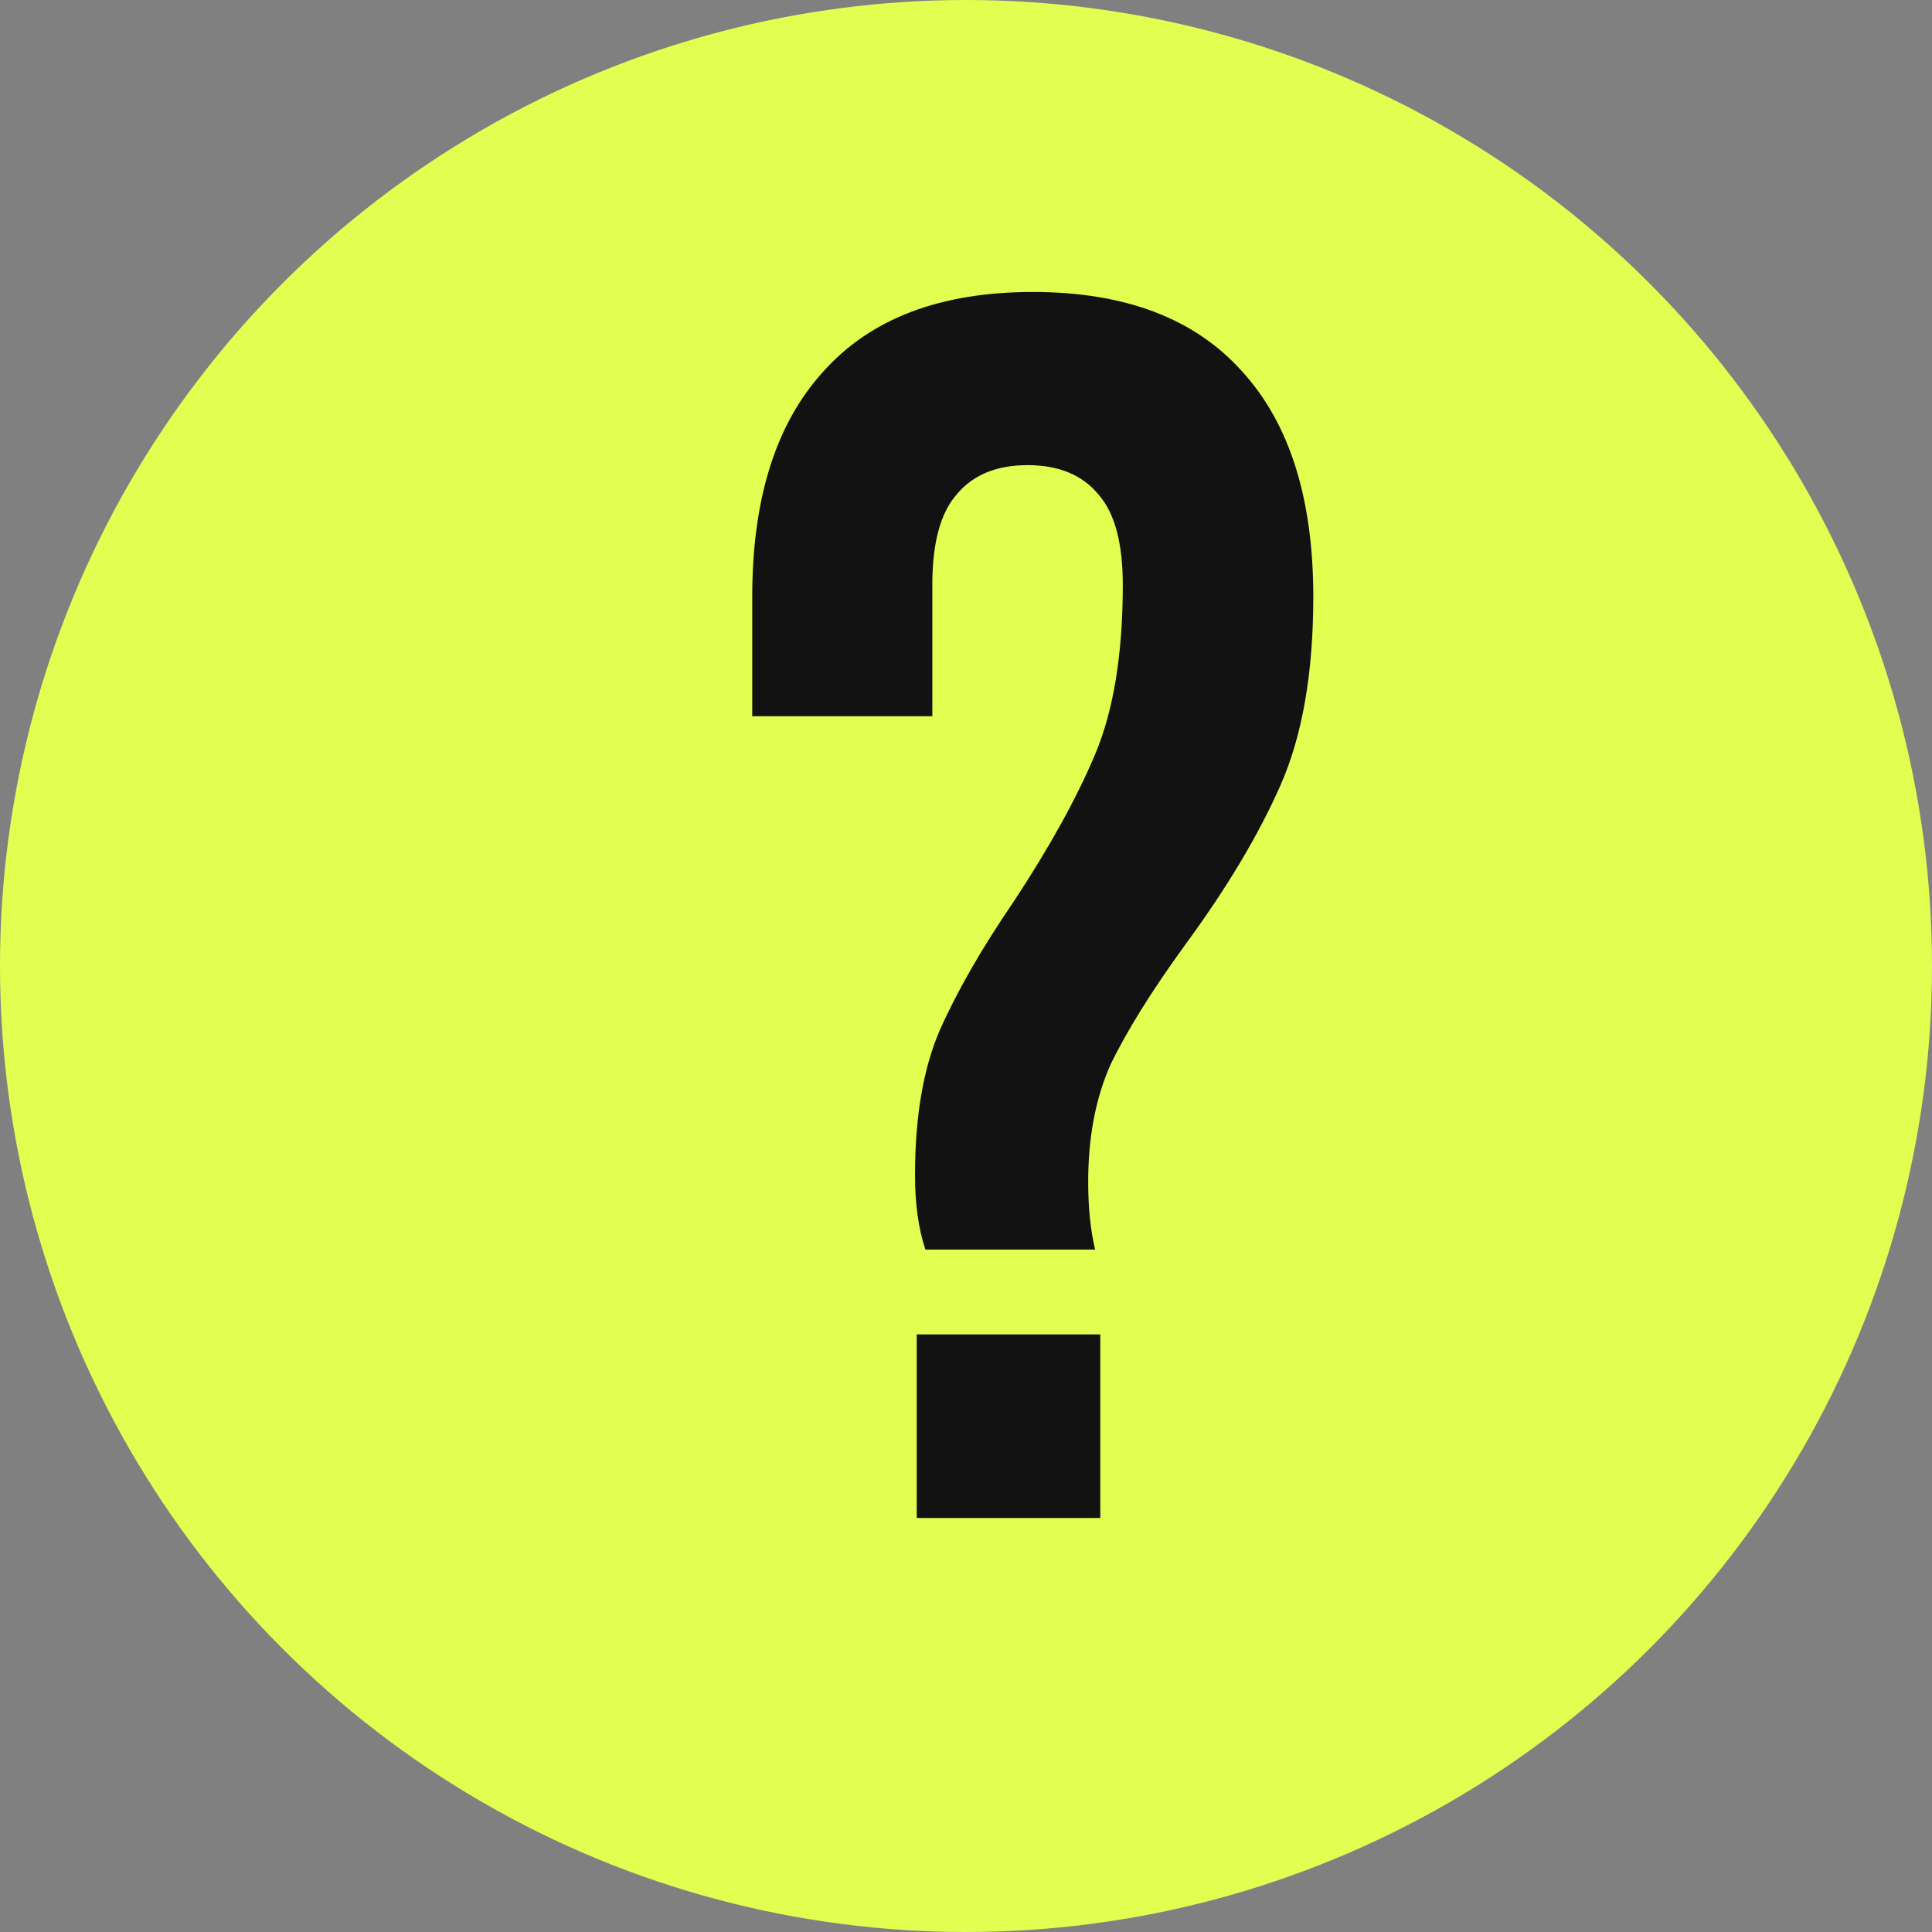 <?xml version="1.0" encoding="UTF-8"?> <svg xmlns="http://www.w3.org/2000/svg" width="70" height="70" viewBox="0 0 70 70" fill="none"><rect x="0" y="0" width="70" height="70" fill="#808080" stroke="none"/><circle cx="35" cy="35" r="35" fill="#E2FE51"></circle><path d="M33.529 45.275C33.278 44.522 33.153 43.623 33.153 42.577C33.153 40.486 33.445 38.75 34.031 37.37C34.658 35.948 35.558 34.379 36.729 32.664C38.025 30.698 39.008 28.921 39.678 27.331C40.347 25.742 40.681 23.692 40.681 21.183C40.681 19.677 40.389 18.589 39.803 17.92C39.218 17.209 38.36 16.853 37.231 16.853C36.101 16.853 35.244 17.209 34.658 17.92C34.073 18.589 33.78 19.677 33.78 21.183V25.951H27.255V21.622C27.255 18.066 28.112 15.348 29.827 13.465C31.542 11.541 34.073 10.579 37.419 10.579C40.765 10.579 43.296 11.541 45.011 13.465C46.725 15.348 47.583 18.066 47.583 21.622C47.583 24.382 47.186 26.662 46.391 28.46C45.596 30.259 44.446 32.183 42.94 34.233C41.727 35.906 40.828 37.349 40.242 38.562C39.699 39.775 39.427 41.197 39.427 42.828C39.427 43.748 39.51 44.564 39.678 45.275H33.529ZM39.866 55H33.215V48.349H39.866V55Z" fill="#121212"></path></svg> 